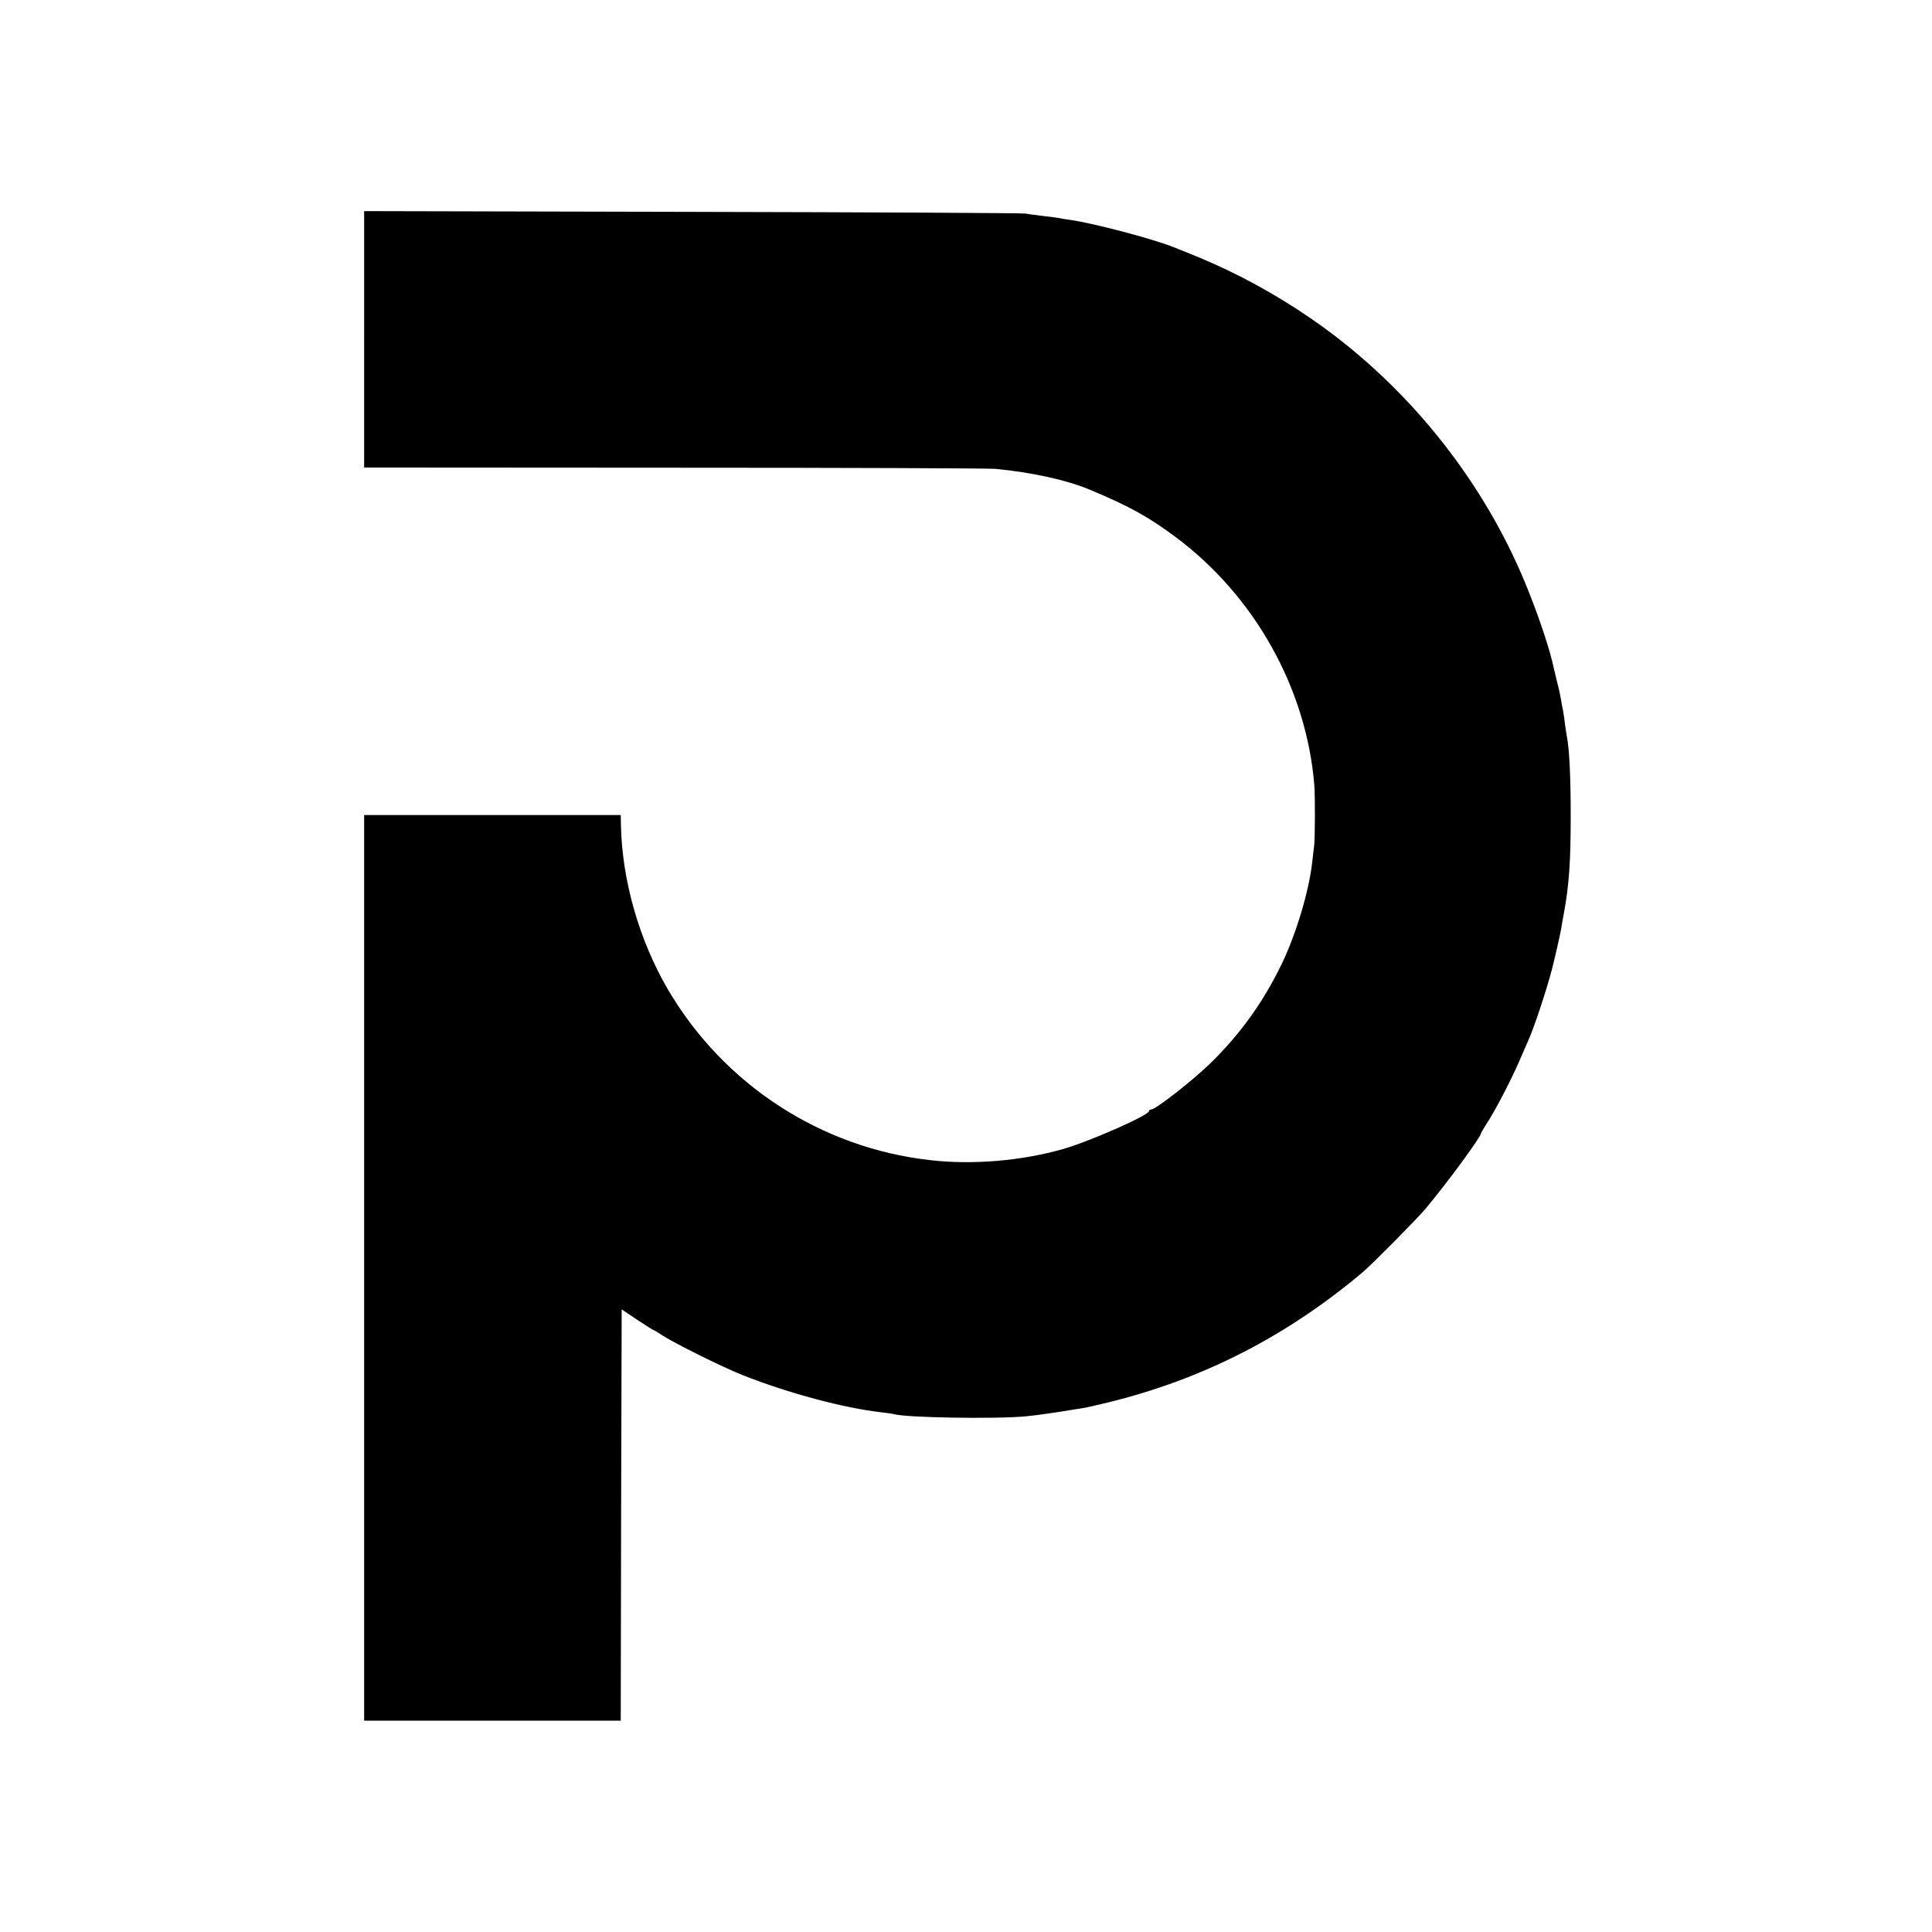 <?xml version="1.0" standalone="no"?>
<!DOCTYPE svg PUBLIC "-//W3C//DTD SVG 20010904//EN"
 "http://www.w3.org/TR/2001/REC-SVG-20010904/DTD/svg10.dtd">
<svg version="1.0" xmlns="http://www.w3.org/2000/svg"
 width="1024pt" height="1024pt" viewBox="0 0 1024 1024"
 preserveAspectRatio="xMidYMid meet">
<g transform="translate(0,1024) scale(0.1,-0.1)"
fill="#000000" stroke="none">
<path d="M1930 8441 l0 -679 1643 -1 c903 0 1669 -3 1702 -6 191 -18 379 -59
500 -110 207 -86 313 -145 454 -250 420 -312 695 -803 737 -1315 5 -61 4 -288
-1 -325 -2 -16 -7 -55 -10 -85 -17 -153 -86 -383 -162 -540 -99 -203 -215
-365 -374 -522 -89 -88 -293 -248 -316 -248 -7 0 -13 -4 -13 -9 0 -22 -313
-160 -455 -201 -220 -63 -481 -85 -705 -59 -579 65 -1093 400 -1389 903 -153
262 -244 578 -250 874 l-1 52 -680 0 -680 0 0 -2400 0 -2400 680 0 680 0 2
1090 3 1090 82 -55 c45 -30 85 -55 87 -55 3 0 22 -11 42 -25 60 -40 320 -170
429 -213 245 -97 537 -175 740 -198 28 -3 55 -7 62 -9 60 -19 539 -27 698 -12
44 4 123 15 175 23 52 9 109 17 125 20 17 2 77 16 135 30 504 123 950 351
1355 693 51 44 288 283 332 336 116 139 293 380 293 399 0 3 13 24 28 48 43
65 125 221 172 328 23 52 45 104 50 115 28 60 96 264 125 375 11 41 47 198 50
220 2 14 8 50 14 80 28 153 36 274 36 520 0 205 -7 347 -20 415 -2 11 -7 40
-10 65 -3 25 -7 56 -10 70 -3 14 -8 41 -11 60 -3 19 -12 62 -21 95 -8 33 -16
67 -18 75 -16 81 -71 250 -133 405 -206 523 -567 1001 -1022 1351 -170 131
-373 256 -570 350 -95 45 -139 64 -290 124 -112 45 -426 127 -545 144 -22 3
-49 7 -60 10 -11 2 -49 7 -85 11 -36 4 -78 10 -95 13 -16 3 -812 7 -1767 9
l-1738 4 0 -680z"/>
</g>
</svg>
